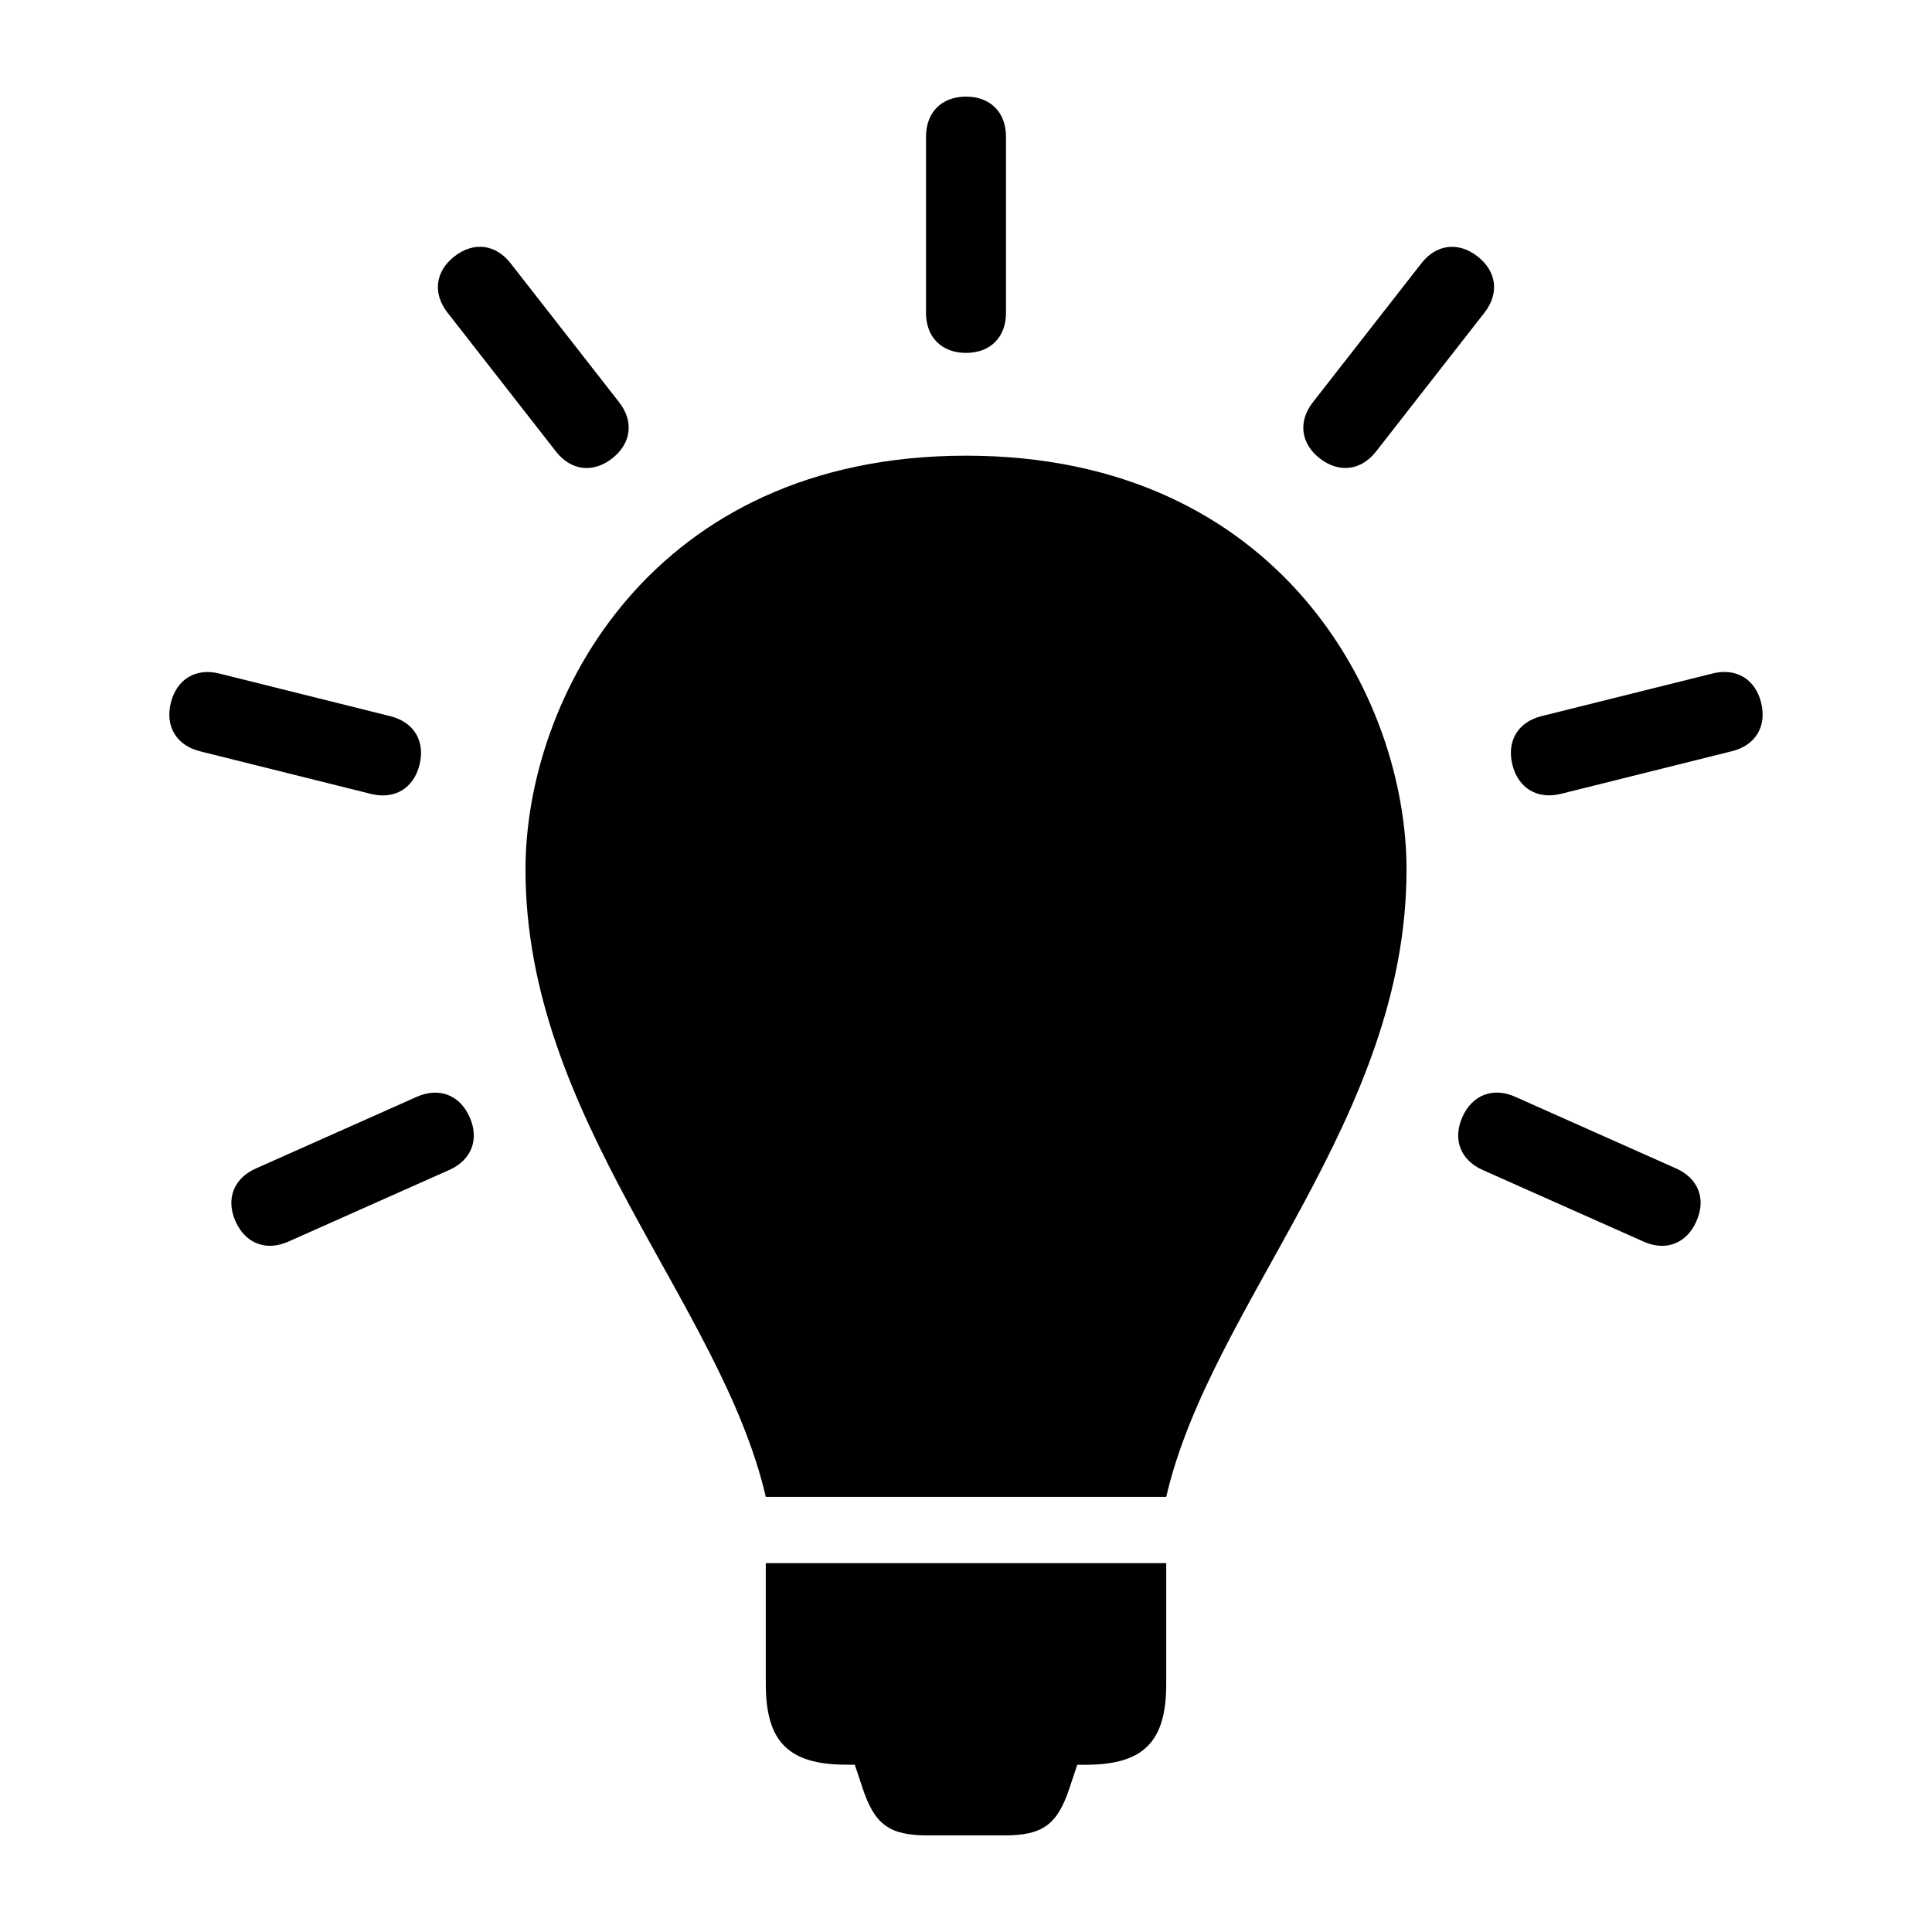 <?xml version="1.0" encoding="UTF-8"?>
<svg width="100pt" height="100pt" version="1.1" viewBox="0 0 100 100" xmlns="http://www.w3.org/2000/svg">
 <g>
  <path d="m50 23.586c-16.27 0-22.801 12.574-22.801 21.418 0 12.918 10.117 22.449 12.438 32.473h20.727c2.32-10.02 12.438-19.555 12.438-32.473 0-8.844-6.531-21.418-22.801-21.418z"/>
  <path d="m39.637 87.16c0 3 1.18 4.18 4.18 4.18h0.426l0.41 1.23c0.625 1.879 1.391 2.43 3.367 2.43h3.965c1.977 0 2.738-0.551 3.363-2.426l0.41-1.23h0.426c3.004 0 4.18-1.18 4.18-4.18v-6.254h-20.727z"/>
  <path d="m50 18.266c1.262 0 2.07-0.812 2.07-2.074v-9.121c0-1.258-0.809-2.07-2.07-2.07-1.258 0-2.07 0.812-2.07 2.074v9.121c0 1.258 0.812 2.07 2.07 2.07z"/>
  <path d="m68.312 23.727c0.992 0.773 2.137 0.633 2.91-0.355l5.613-7.188c0.777-0.992 0.637-2.137-0.355-2.91-0.992-0.777-2.137-0.637-2.91 0.355l-5.613 7.188c-0.777 0.992-0.637 2.137 0.355 2.91z"/>
  <path d="m91.156 36.371c-0.305-1.223-1.289-1.816-2.512-1.512l-8.852 2.207c-1.223 0.305-1.812 1.289-1.512 2.512 0.305 1.223 1.289 1.812 2.512 1.512l8.848-2.207c1.227-0.301 1.82-1.289 1.516-2.512z"/>
  <path d="m86.758 60.48-8.332-3.711c-1.148-0.512-2.227-0.098-2.734 1.051-0.512 1.152-0.102 2.223 1.051 2.738l8.328 3.707c1.148 0.516 2.227 0.102 2.734-1.051 0.516-1.148 0.102-2.223-1.047-2.734z"/>
  <path d="m28.777 23.371c0.773 0.992 1.918 1.133 2.91 0.355 0.992-0.777 1.133-1.918 0.355-2.91l-5.613-7.188c-0.773-0.992-1.918-1.133-2.91-0.355-0.992 0.773-1.133 1.918-0.355 2.91z"/>
  <path d="m21.715 39.582c0.305-1.223-0.289-2.207-1.512-2.512l-8.848-2.207c-1.223-0.305-2.207 0.289-2.512 1.512s0.289 2.207 1.512 2.512l8.848 2.207c1.223 0.301 2.207-0.289 2.512-1.512z"/>
  <path d="m21.574 56.77-8.332 3.711c-1.152 0.512-1.562 1.586-1.051 2.734 0.512 1.152 1.586 1.562 2.734 1.051l8.332-3.711c1.152-0.512 1.562-1.586 1.051-2.734-0.508-1.148-1.582-1.559-2.734-1.051z"/>
 </g>
</svg>
